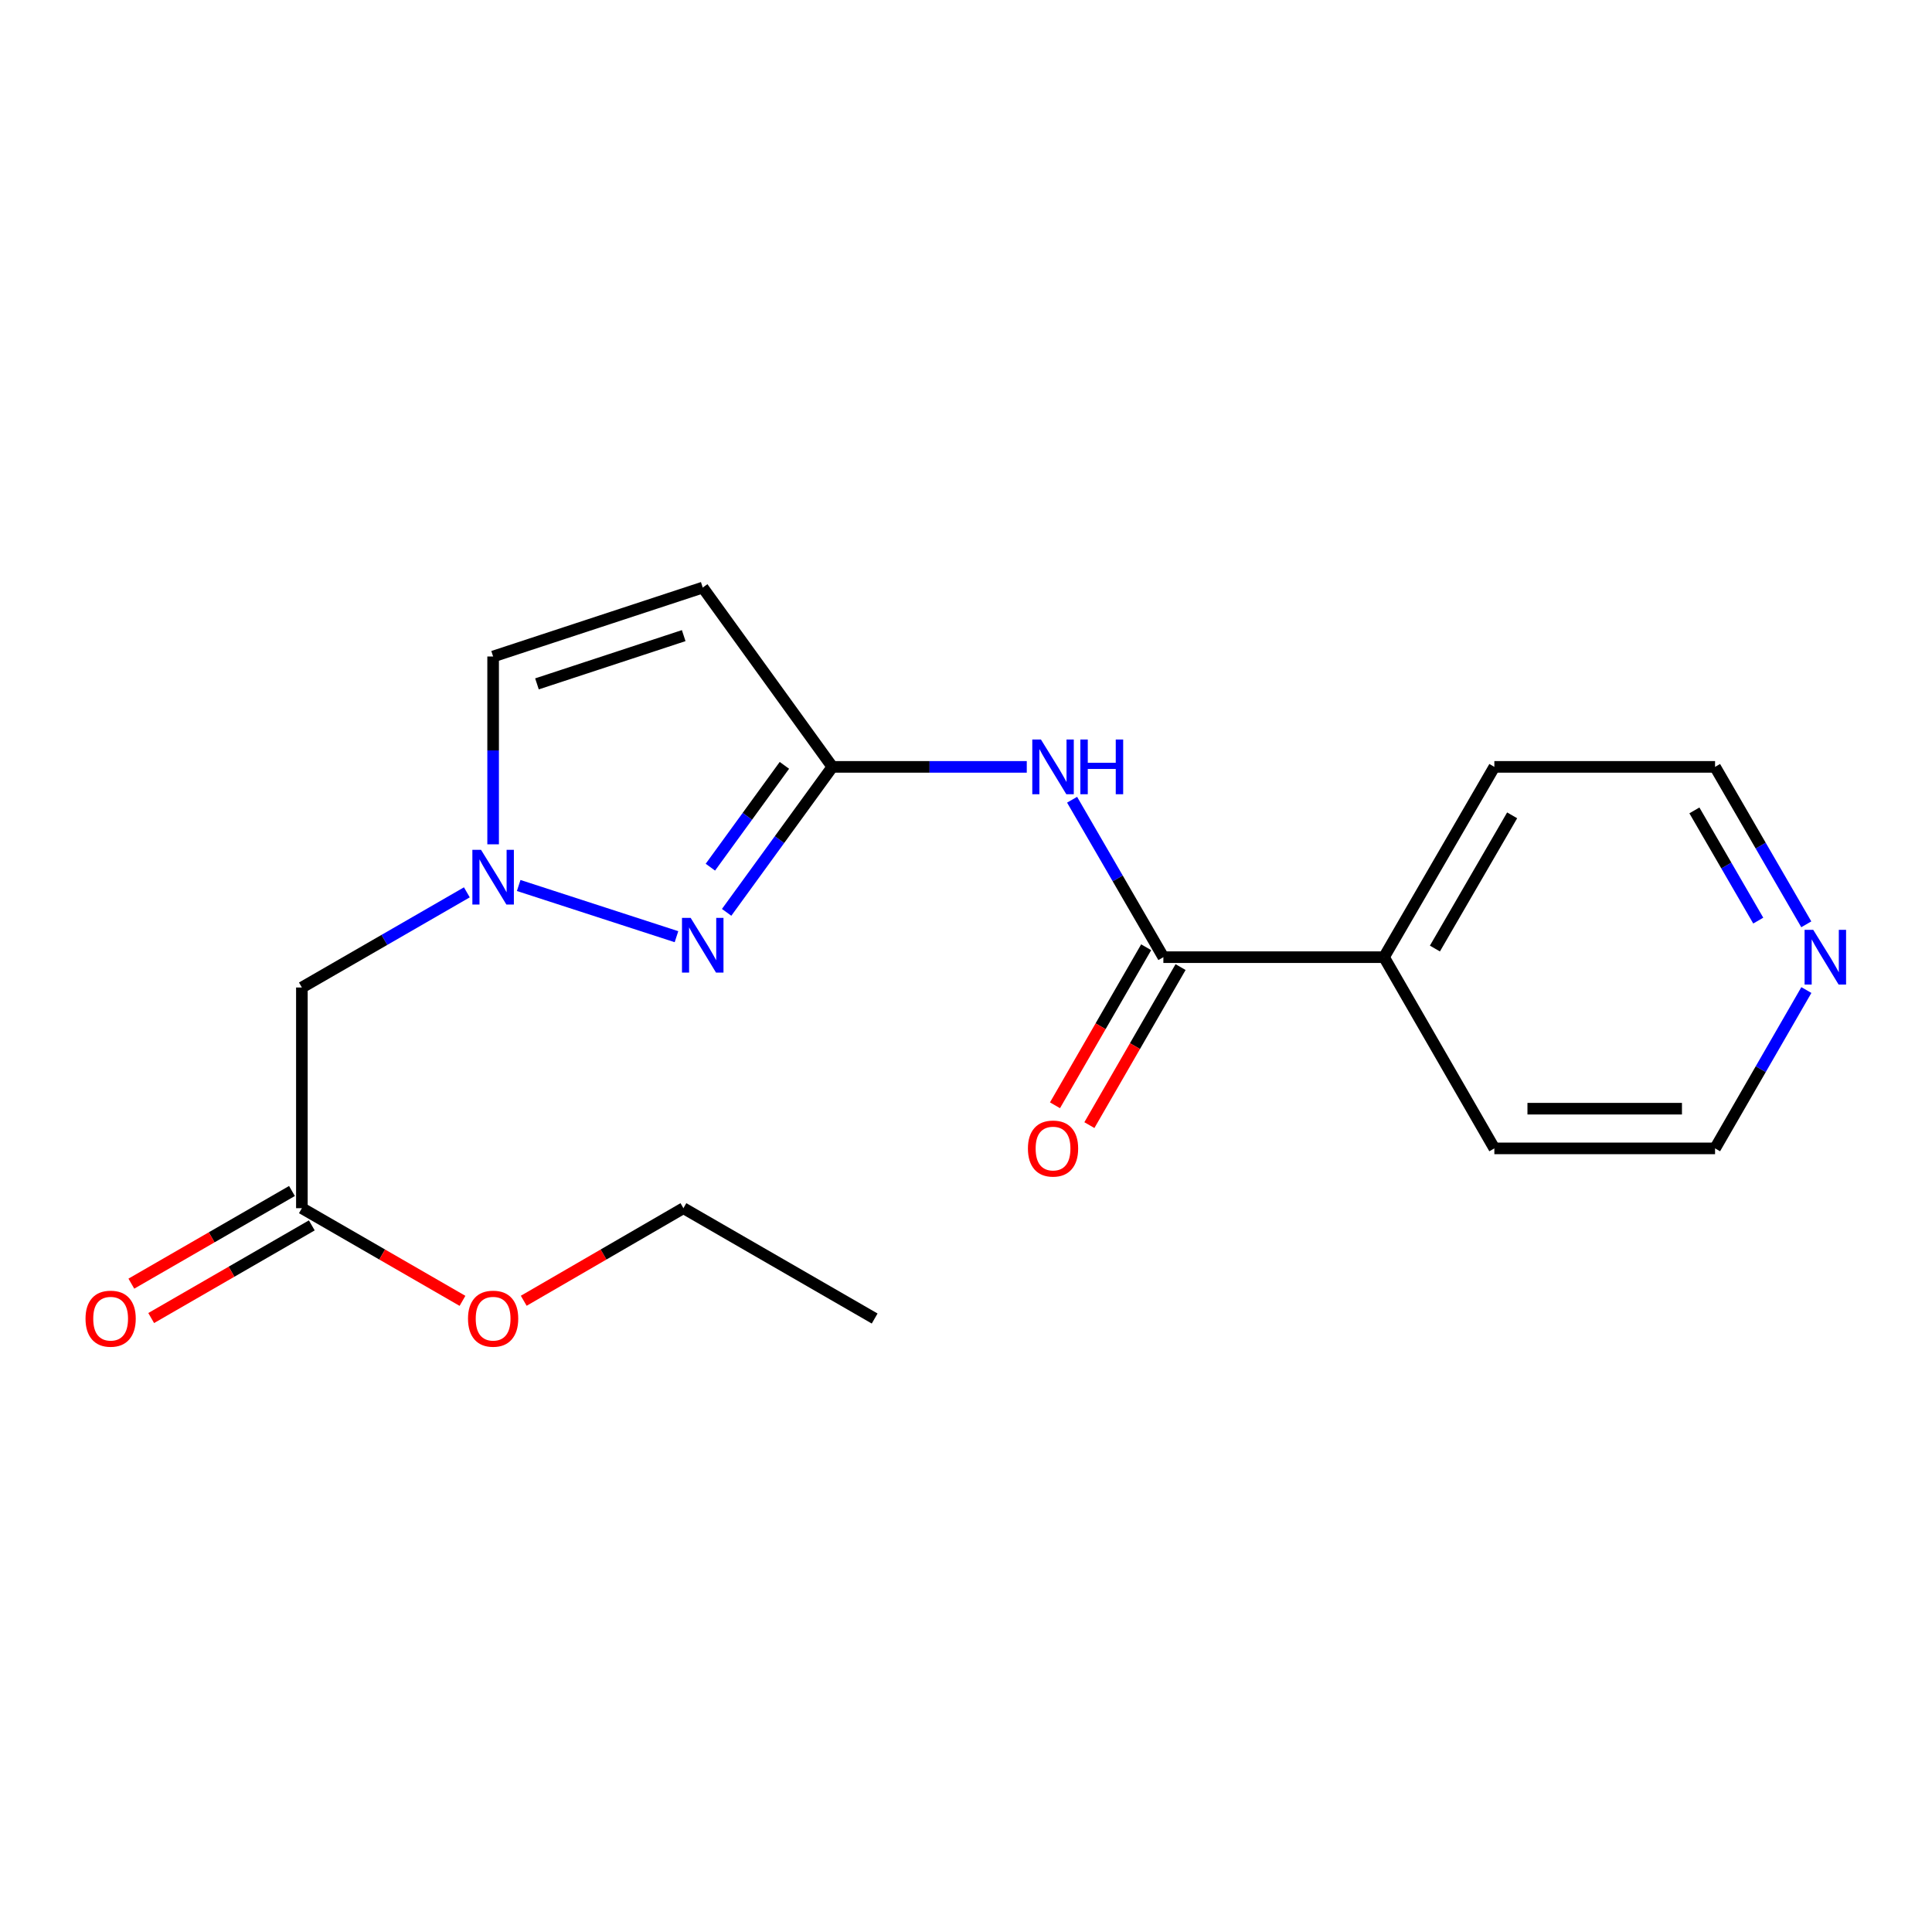 <?xml version='1.0' encoding='iso-8859-1'?>
<svg version='1.1' baseProfile='full'
              xmlns='http://www.w3.org/2000/svg'
                      xmlns:rdkit='http://www.rdkit.org/xml'
                      xmlns:xlink='http://www.w3.org/1999/xlink'
                  xml:space='preserve'
width='1000px' height='1000px' viewBox='0 0 1000 1000'>
<!-- END OF HEADER -->
<rect style='opacity:1.0;fill:#FFFFFF;stroke:none' width='1000' height='1000' x='0' y='0'> </rect>
<path class='bond-0' d='M 376.103,472.229 L 403.468,434.581' style='fill:none;fill-rule:evenodd;stroke:#0000FF;stroke-width:6px;stroke-linecap:butt;stroke-linejoin:miter;stroke-opacity:1' />
<path class='bond-0' d='M 403.468,434.581 L 430.834,396.934' style='fill:none;fill-rule:evenodd;stroke:#000000;stroke-width:6px;stroke-linecap:butt;stroke-linejoin:miter;stroke-opacity:1' />
<path class='bond-0' d='M 367.689,448.851 L 386.845,422.498' style='fill:none;fill-rule:evenodd;stroke:#0000FF;stroke-width:6px;stroke-linecap:butt;stroke-linejoin:miter;stroke-opacity:1' />
<path class='bond-0' d='M 386.845,422.498 L 406.001,396.145' style='fill:none;fill-rule:evenodd;stroke:#000000;stroke-width:6px;stroke-linecap:butt;stroke-linejoin:miter;stroke-opacity:1' />
<path class='bond-1' d='M 350.144,484.831 L 268.473,458.326' style='fill:none;fill-rule:evenodd;stroke:#0000FF;stroke-width:6px;stroke-linecap:butt;stroke-linejoin:miter;stroke-opacity:1' />
<path class='bond-2' d='M 430.834,396.934 L 481.145,396.934' style='fill:none;fill-rule:evenodd;stroke:#000000;stroke-width:6px;stroke-linecap:butt;stroke-linejoin:miter;stroke-opacity:1' />
<path class='bond-2' d='M 481.145,396.934 L 531.456,396.934' style='fill:none;fill-rule:evenodd;stroke:#0000FF;stroke-width:6px;stroke-linecap:butt;stroke-linejoin:miter;stroke-opacity:1' />
<path class='bond-3' d='M 430.834,396.934 L 363.736,304.124' style='fill:none;fill-rule:evenodd;stroke:#000000;stroke-width:6px;stroke-linecap:butt;stroke-linejoin:miter;stroke-opacity:1' />
<path class='bond-5' d='M 241.642,461.874 L 198.947,486.501' style='fill:none;fill-rule:evenodd;stroke:#0000FF;stroke-width:6px;stroke-linecap:butt;stroke-linejoin:miter;stroke-opacity:1' />
<path class='bond-5' d='M 198.947,486.501 L 156.253,511.128' style='fill:none;fill-rule:evenodd;stroke:#000000;stroke-width:6px;stroke-linecap:butt;stroke-linejoin:miter;stroke-opacity:1' />
<path class='bond-6' d='M 255.239,437.015 L 255.239,388.409' style='fill:none;fill-rule:evenodd;stroke:#0000FF;stroke-width:6px;stroke-linecap:butt;stroke-linejoin:miter;stroke-opacity:1' />
<path class='bond-6' d='M 255.239,388.409 L 255.239,339.803' style='fill:none;fill-rule:evenodd;stroke:#000000;stroke-width:6px;stroke-linecap:butt;stroke-linejoin:miter;stroke-opacity:1' />
<path class='bond-4' d='M 554.912,413.94 L 578.536,454.685' style='fill:none;fill-rule:evenodd;stroke:#0000FF;stroke-width:6px;stroke-linecap:butt;stroke-linejoin:miter;stroke-opacity:1' />
<path class='bond-4' d='M 578.536,454.685 L 602.16,495.43' style='fill:none;fill-rule:evenodd;stroke:#000000;stroke-width:6px;stroke-linecap:butt;stroke-linejoin:miter;stroke-opacity:1' />
<path class='bond-19' d='M 363.736,304.124 L 255.239,339.803' style='fill:none;fill-rule:evenodd;stroke:#000000;stroke-width:6px;stroke-linecap:butt;stroke-linejoin:miter;stroke-opacity:1' />
<path class='bond-19' d='M 353.881,328.999 L 277.933,353.973' style='fill:none;fill-rule:evenodd;stroke:#000000;stroke-width:6px;stroke-linecap:butt;stroke-linejoin:miter;stroke-opacity:1' />
<path class='bond-8' d='M 593.259,490.294 L 569.661,531.193' style='fill:none;fill-rule:evenodd;stroke:#000000;stroke-width:6px;stroke-linecap:butt;stroke-linejoin:miter;stroke-opacity:1' />
<path class='bond-8' d='M 569.661,531.193 L 546.062,572.093' style='fill:none;fill-rule:evenodd;stroke:#FF0000;stroke-width:6px;stroke-linecap:butt;stroke-linejoin:miter;stroke-opacity:1' />
<path class='bond-8' d='M 611.06,500.565 L 587.461,541.464' style='fill:none;fill-rule:evenodd;stroke:#000000;stroke-width:6px;stroke-linecap:butt;stroke-linejoin:miter;stroke-opacity:1' />
<path class='bond-8' d='M 587.461,541.464 L 563.862,582.363' style='fill:none;fill-rule:evenodd;stroke:#FF0000;stroke-width:6px;stroke-linecap:butt;stroke-linejoin:miter;stroke-opacity:1' />
<path class='bond-9' d='M 602.16,495.43 L 716.365,495.43' style='fill:none;fill-rule:evenodd;stroke:#000000;stroke-width:6px;stroke-linecap:butt;stroke-linejoin:miter;stroke-opacity:1' />
<path class='bond-7' d='M 156.253,511.128 L 156.253,625.356' style='fill:none;fill-rule:evenodd;stroke:#000000;stroke-width:6px;stroke-linecap:butt;stroke-linejoin:miter;stroke-opacity:1' />
<path class='bond-11' d='M 151.118,616.456 L 109.553,640.436' style='fill:none;fill-rule:evenodd;stroke:#000000;stroke-width:6px;stroke-linecap:butt;stroke-linejoin:miter;stroke-opacity:1' />
<path class='bond-11' d='M 109.553,640.436 L 67.988,664.416' style='fill:none;fill-rule:evenodd;stroke:#FF0000;stroke-width:6px;stroke-linecap:butt;stroke-linejoin:miter;stroke-opacity:1' />
<path class='bond-11' d='M 161.388,634.257 L 119.823,658.237' style='fill:none;fill-rule:evenodd;stroke:#000000;stroke-width:6px;stroke-linecap:butt;stroke-linejoin:miter;stroke-opacity:1' />
<path class='bond-11' d='M 119.823,658.237 L 78.258,682.217' style='fill:none;fill-rule:evenodd;stroke:#FF0000;stroke-width:6px;stroke-linecap:butt;stroke-linejoin:miter;stroke-opacity:1' />
<path class='bond-12' d='M 156.253,625.356 L 197.817,649.336' style='fill:none;fill-rule:evenodd;stroke:#000000;stroke-width:6px;stroke-linecap:butt;stroke-linejoin:miter;stroke-opacity:1' />
<path class='bond-12' d='M 197.817,649.336 L 239.382,673.316' style='fill:none;fill-rule:evenodd;stroke:#FF0000;stroke-width:6px;stroke-linecap:butt;stroke-linejoin:miter;stroke-opacity:1' />
<path class='bond-15' d='M 716.365,495.43 L 773.473,594.405' style='fill:none;fill-rule:evenodd;stroke:#000000;stroke-width:6px;stroke-linecap:butt;stroke-linejoin:miter;stroke-opacity:1' />
<path class='bond-16' d='M 716.365,495.43 L 773.473,396.934' style='fill:none;fill-rule:evenodd;stroke:#000000;stroke-width:6px;stroke-linecap:butt;stroke-linejoin:miter;stroke-opacity:1' />
<path class='bond-16' d='M 742.71,490.963 L 782.686,422.017' style='fill:none;fill-rule:evenodd;stroke:#000000;stroke-width:6px;stroke-linecap:butt;stroke-linejoin:miter;stroke-opacity:1' />
<path class='bond-10' d='M 934.933,478.424 L 911.323,437.679' style='fill:none;fill-rule:evenodd;stroke:#0000FF;stroke-width:6px;stroke-linecap:butt;stroke-linejoin:miter;stroke-opacity:1' />
<path class='bond-10' d='M 911.323,437.679 L 887.713,396.934' style='fill:none;fill-rule:evenodd;stroke:#000000;stroke-width:6px;stroke-linecap:butt;stroke-linejoin:miter;stroke-opacity:1' />
<path class='bond-10' d='M 910.069,476.504 L 893.542,447.982' style='fill:none;fill-rule:evenodd;stroke:#0000FF;stroke-width:6px;stroke-linecap:butt;stroke-linejoin:miter;stroke-opacity:1' />
<path class='bond-10' d='M 893.542,447.982 L 877.015,419.461' style='fill:none;fill-rule:evenodd;stroke:#000000;stroke-width:6px;stroke-linecap:butt;stroke-linejoin:miter;stroke-opacity:1' />
<path class='bond-20' d='M 934.975,512.446 L 911.344,553.425' style='fill:none;fill-rule:evenodd;stroke:#0000FF;stroke-width:6px;stroke-linecap:butt;stroke-linejoin:miter;stroke-opacity:1' />
<path class='bond-20' d='M 911.344,553.425 L 887.713,594.405' style='fill:none;fill-rule:evenodd;stroke:#000000;stroke-width:6px;stroke-linecap:butt;stroke-linejoin:miter;stroke-opacity:1' />
<path class='bond-17' d='M 271.085,673.277 L 312.41,649.317' style='fill:none;fill-rule:evenodd;stroke:#FF0000;stroke-width:6px;stroke-linecap:butt;stroke-linejoin:miter;stroke-opacity:1' />
<path class='bond-17' d='M 312.41,649.317 L 353.734,625.356' style='fill:none;fill-rule:evenodd;stroke:#000000;stroke-width:6px;stroke-linecap:butt;stroke-linejoin:miter;stroke-opacity:1' />
<path class='bond-13' d='M 887.713,594.405 L 773.473,594.405' style='fill:none;fill-rule:evenodd;stroke:#000000;stroke-width:6px;stroke-linecap:butt;stroke-linejoin:miter;stroke-opacity:1' />
<path class='bond-13' d='M 870.577,573.854 L 790.609,573.854' style='fill:none;fill-rule:evenodd;stroke:#000000;stroke-width:6px;stroke-linecap:butt;stroke-linejoin:miter;stroke-opacity:1' />
<path class='bond-14' d='M 887.713,396.934 L 773.473,396.934' style='fill:none;fill-rule:evenodd;stroke:#000000;stroke-width:6px;stroke-linecap:butt;stroke-linejoin:miter;stroke-opacity:1' />
<path class='bond-18' d='M 353.734,625.356 L 452.721,682.465' style='fill:none;fill-rule:evenodd;stroke:#000000;stroke-width:6px;stroke-linecap:butt;stroke-linejoin:miter;stroke-opacity:1' />
<path  class='atom-0' d='M 357.476 475.082
L 366.756 490.082
Q 367.676 491.562, 369.156 494.242
Q 370.636 496.922, 370.716 497.082
L 370.716 475.082
L 374.476 475.082
L 374.476 503.402
L 370.596 503.402
L 360.636 487.002
Q 359.476 485.082, 358.236 482.882
Q 357.036 480.682, 356.676 480.002
L 356.676 503.402
L 352.996 503.402
L 352.996 475.082
L 357.476 475.082
' fill='#0000FF'/>
<path  class='atom-2' d='M 248.979 439.871
L 258.259 454.871
Q 259.179 456.351, 260.659 459.031
Q 262.139 461.711, 262.219 461.871
L 262.219 439.871
L 265.979 439.871
L 265.979 468.191
L 262.099 468.191
L 252.139 451.791
Q 250.979 449.871, 249.739 447.671
Q 248.539 445.471, 248.179 444.791
L 248.179 468.191
L 244.499 468.191
L 244.499 439.871
L 248.979 439.871
' fill='#0000FF'/>
<path  class='atom-3' d='M 538.791 382.774
L 548.071 397.774
Q 548.991 399.254, 550.471 401.934
Q 551.951 404.614, 552.031 404.774
L 552.031 382.774
L 555.791 382.774
L 555.791 411.094
L 551.911 411.094
L 541.951 394.694
Q 540.791 392.774, 539.551 390.574
Q 538.351 388.374, 537.991 387.694
L 537.991 411.094
L 534.311 411.094
L 534.311 382.774
L 538.791 382.774
' fill='#0000FF'/>
<path  class='atom-3' d='M 559.191 382.774
L 563.031 382.774
L 563.031 394.814
L 577.511 394.814
L 577.511 382.774
L 581.351 382.774
L 581.351 411.094
L 577.511 411.094
L 577.511 398.014
L 563.031 398.014
L 563.031 411.094
L 559.191 411.094
L 559.191 382.774
' fill='#0000FF'/>
<path  class='atom-9' d='M 532.051 594.485
Q 532.051 587.685, 535.411 583.885
Q 538.771 580.085, 545.051 580.085
Q 551.331 580.085, 554.691 583.885
Q 558.051 587.685, 558.051 594.485
Q 558.051 601.365, 554.651 605.285
Q 551.251 609.165, 545.051 609.165
Q 538.811 609.165, 535.411 605.285
Q 532.051 601.405, 532.051 594.485
M 545.051 605.965
Q 549.371 605.965, 551.691 603.085
Q 554.051 600.165, 554.051 594.485
Q 554.051 588.925, 551.691 586.125
Q 549.371 583.285, 545.051 583.285
Q 540.731 583.285, 538.371 586.085
Q 536.051 588.885, 536.051 594.485
Q 536.051 600.205, 538.371 603.085
Q 540.731 605.965, 545.051 605.965
' fill='#FF0000'/>
<path  class='atom-11' d='M 938.527 481.27
L 947.807 496.27
Q 948.727 497.75, 950.207 500.43
Q 951.687 503.11, 951.767 503.27
L 951.767 481.27
L 955.527 481.27
L 955.527 509.59
L 951.647 509.59
L 941.687 493.19
Q 940.527 491.27, 939.287 489.07
Q 938.087 486.87, 937.727 486.19
L 937.727 509.59
L 934.047 509.59
L 934.047 481.27
L 938.527 481.27
' fill='#0000FF'/>
<path  class='atom-12' d='M 44.266 682.545
Q 44.266 675.745, 47.626 671.945
Q 50.986 668.145, 57.266 668.145
Q 63.546 668.145, 66.906 671.945
Q 70.266 675.745, 70.266 682.545
Q 70.266 689.425, 66.866 693.345
Q 63.466 697.225, 57.266 697.225
Q 51.026 697.225, 47.626 693.345
Q 44.266 689.465, 44.266 682.545
M 57.266 694.025
Q 61.586 694.025, 63.906 691.145
Q 66.266 688.225, 66.266 682.545
Q 66.266 676.985, 63.906 674.185
Q 61.586 671.345, 57.266 671.345
Q 52.946 671.345, 50.586 674.145
Q 48.266 676.945, 48.266 682.545
Q 48.266 688.265, 50.586 691.145
Q 52.946 694.025, 57.266 694.025
' fill='#FF0000'/>
<path  class='atom-13' d='M 242.239 682.545
Q 242.239 675.745, 245.599 671.945
Q 248.959 668.145, 255.239 668.145
Q 261.519 668.145, 264.879 671.945
Q 268.239 675.745, 268.239 682.545
Q 268.239 689.425, 264.839 693.345
Q 261.439 697.225, 255.239 697.225
Q 248.999 697.225, 245.599 693.345
Q 242.239 689.465, 242.239 682.545
M 255.239 694.025
Q 259.559 694.025, 261.879 691.145
Q 264.239 688.225, 264.239 682.545
Q 264.239 676.985, 261.879 674.185
Q 259.559 671.345, 255.239 671.345
Q 250.919 671.345, 248.559 674.145
Q 246.239 676.945, 246.239 682.545
Q 246.239 688.265, 248.559 691.145
Q 250.919 694.025, 255.239 694.025
' fill='#FF0000'/>
</svg>
